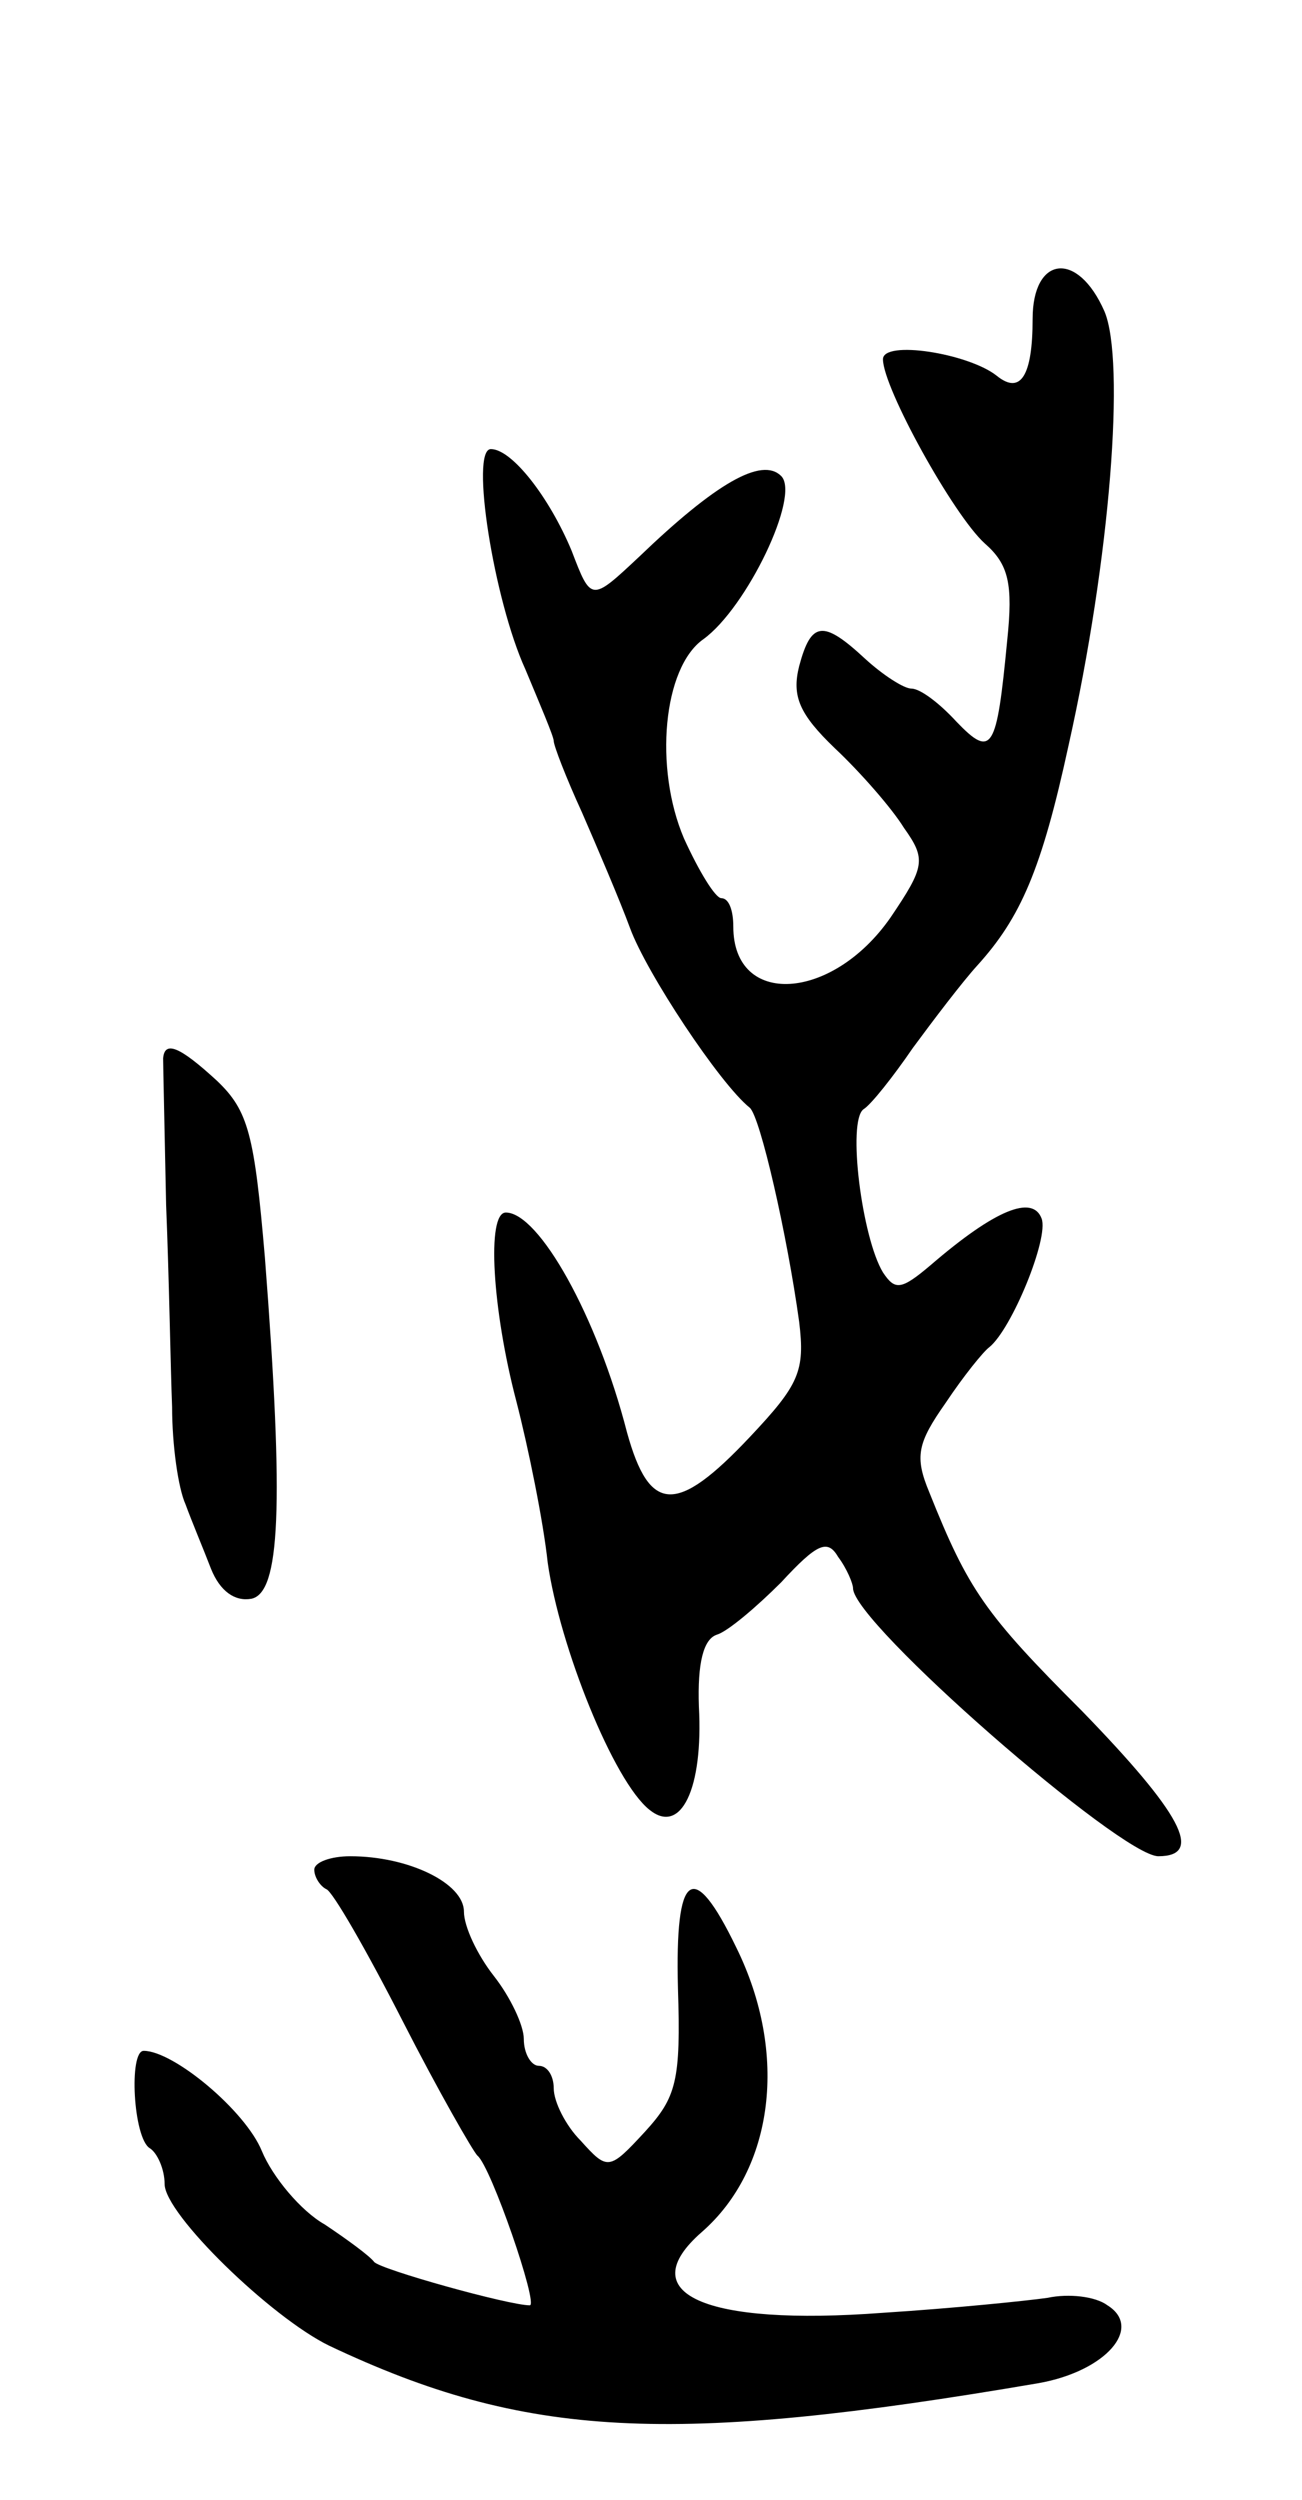 <svg version="1.0" xmlns="http://www.w3.org/2000/svg" width="87" height="167" viewBox="0 0 87 167" ><g transform="translate(0,167) scale(0.1,-0.1)" ><path d="M690 1457 c0 -38 -8 -51 -24 -38 -19 15 -76 24 -76 11 0 -19 47 -104 68 -123 16 -14 19 -27 15 -65 -7 -73 -10 -79 -34 -54 -11 12 -24 22 -30 22 -5 0 -19 9 -31 20 -28 26 -36 25 -44 -5 -5 -20 0 -32 24 -55 17 -16 38 -40 46 -53 15 -21 14 -26 -9 -60 -39 -56 -105 -60 -105 -6 0 11 -3 19 -8 19 -4 0 -15 18 -25 40 -20 47 -14 114 13 133 29 21 65 96 52 109 -13 13 -44 -5 -95 -54 -32 -30 -32 -30 -45 4 -15 36 -40 68 -54 68 -14 0 2 -101 23 -147 10 -24 19 -45 19 -48 0 -3 8 -24 19 -48 10 -23 25 -58 32 -77 11 -30 60 -104 80 -120 7 -6 25 -85 33 -143 4 -33 0 -42 -33 -77 -49 -52 -67 -51 -82 3 -20 78 -59 147 -81 147 -13 0 -9 -65 7 -126 8 -31 18 -80 21 -108 8 -56 44 -146 68 -165 21 -17 36 14 33 69 -1 29 3 45 12 48 7 2 26 18 43 35 24 26 31 29 38 17 6 -8 10 -18 10 -21 0 -23 179 -179 204 -179 31 0 15 29 -51 97 -65 65 -76 81 -102 146 -10 24 -8 33 11 60 12 18 25 34 29 37 15 12 40 73 35 86 -6 16 -31 6 -74 -31 -20 -17 -24 -17 -32 -5 -14 23 -24 101 -13 109 5 3 20 22 33 41 14 19 33 44 43 55 29 32 43 64 61 147 28 125 38 257 24 290 -18 41 -48 37 -48 -5z"/><path d="M109 963 c0 -5 1 -48 2 -98 2 -49 3 -110 4 -135 0 -25 4 -54 9 -65 4 -11 12 -30 17 -43 6 -15 16 -22 27 -20 19 4 22 60 9 228 -7 82 -11 98 -32 118 -25 23 -35 27 -36 15z"/><path d="M210 421 c0 -5 4 -11 8 -13 4 -1 27 -41 51 -88 24 -47 47 -87 50 -90 9 -7 41 -100 35 -100 -14 0 -100 24 -104 29 -3 4 -18 15 -33 25 -16 9 -35 32 -42 49 -11 27 -59 67 -79 67 -10 0 -7 -58 4 -65 5 -3 10 -14 10 -24 0 -20 71 -89 110 -108 131 -62 228 -67 474 -25 45 8 70 37 46 52 -8 6 -26 8 -40 5 -14 -2 -63 -7 -110 -10 -120 -9 -168 13 -121 54 48 42 58 119 23 190 -29 60 -41 51 -39 -27 2 -62 -1 -73 -22 -96 -24 -26 -25 -26 -43 -6 -10 10 -18 26 -18 35 0 8 -4 15 -10 15 -5 0 -10 8 -10 18 0 9 -9 28 -20 42 -11 14 -20 33 -20 43 0 19 -37 37 -76 37 -13 0 -24 -4 -24 -9z"/></g></svg> 
